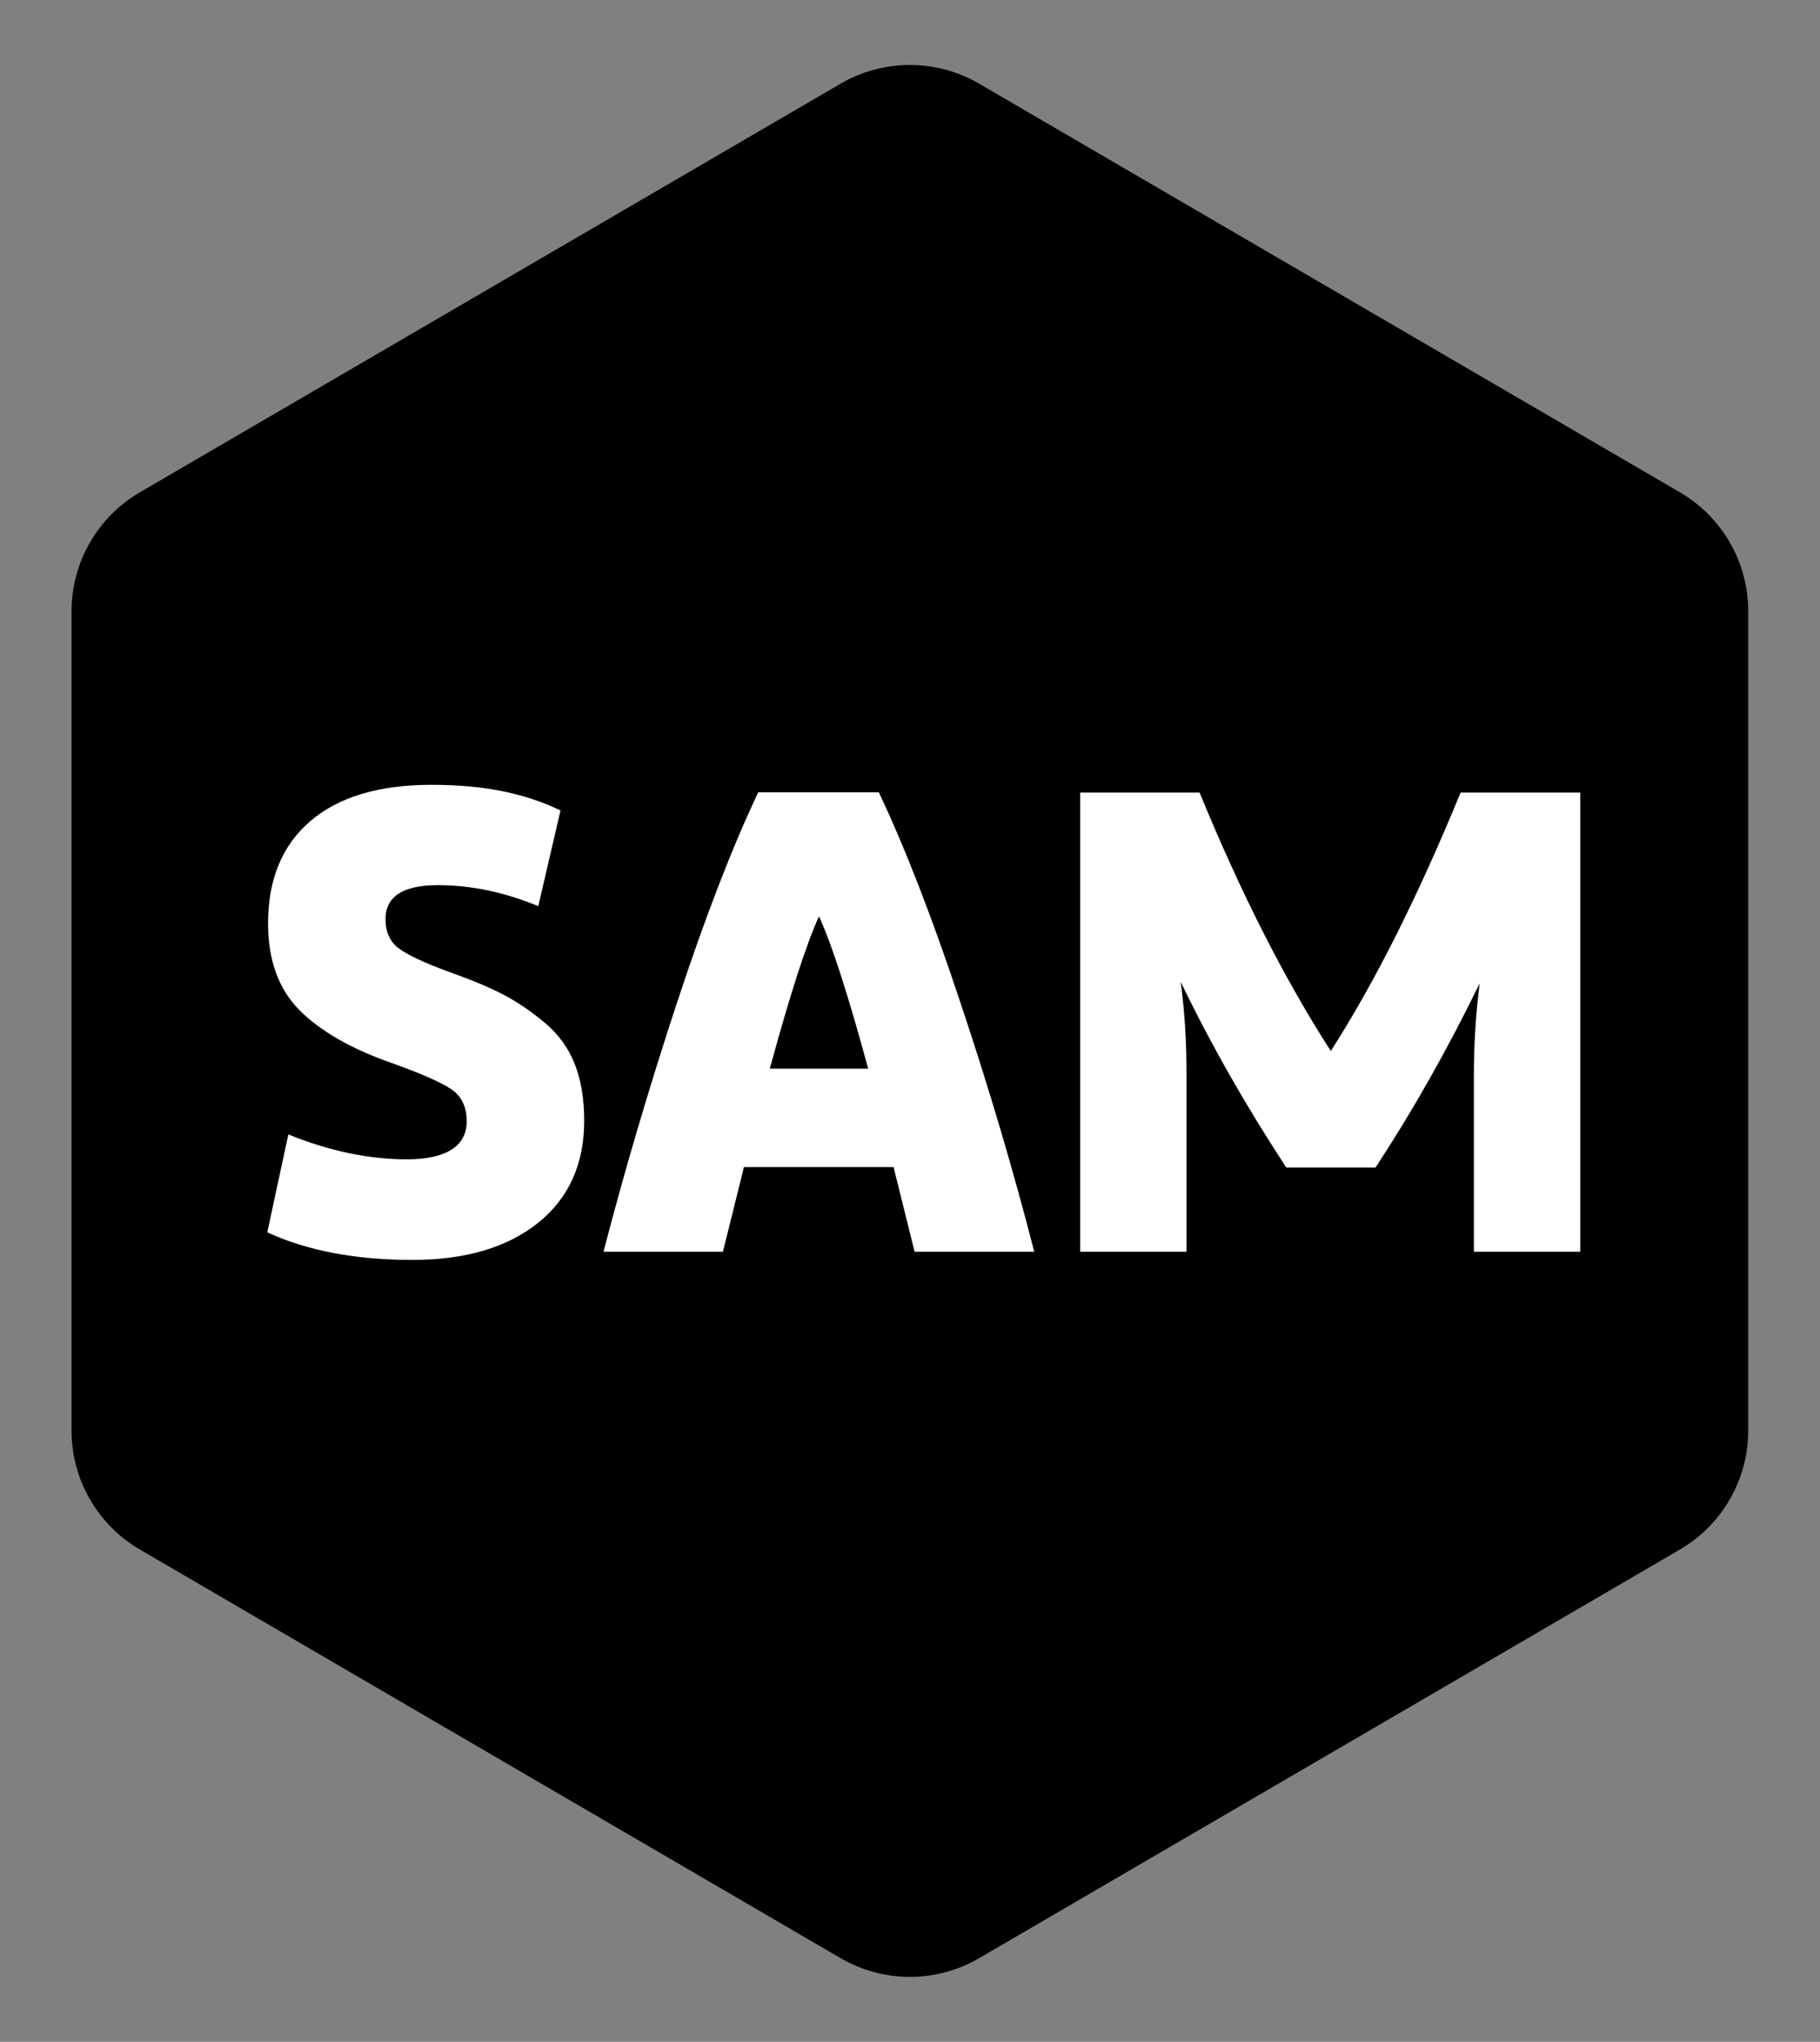 <?xml version="1.0" encoding="UTF-8"?><svg id="a" xmlns="http://www.w3.org/2000/svg" viewBox="0 0 75.3 84.45"><rect x="0" y="0" width="75.3" height="84.45" fill="#808080" stroke="none"/><defs><style>.b{fill:#fff;}</style></defs><path d="M2.96,25.28V59.17c0,2.03,1.08,3.9,2.83,4.92l28.99,16.9c1.77,1.03,3.96,1.03,5.73,0l28.99-16.9c1.75-1.02,2.83-2.89,2.83-4.92V25.28c0-2.03-1.08-3.9-2.83-4.92L40.51,3.46c-1.77-1.03-3.96-1.03-5.73,0L5.79,20.36c-1.75,1.02-2.83,2.89-2.83,4.92Z"/><g><path class="b" d="M11.06,50.96l.87-4.04c1.7,.69,3.34,1.03,4.91,1.03s2.47-.52,2.47-1.57c0-.6-.21-1.04-.64-1.33-.43-.29-1.25-.65-2.48-1.09-1.66-.58-2.93-1.31-3.8-2.18-.87-.88-1.3-2.08-1.3-3.59,0-1.81,.58-3.22,1.74-4.22,1.16-1,2.83-1.51,5.02-1.51s3.86,.35,5.34,1.06l-.92,3.96c-1.39-.58-2.78-.87-4.15-.87-1.45,0-2.17,.47-2.17,1.41,0,.52,.18,.92,.53,1.19,.35,.27,1.04,.6,2.08,.98,.92,.33,1.68,.64,2.27,.95,.59,.31,1.16,.7,1.72,1.17,.56,.47,.97,1.04,1.23,1.7,.26,.66,.39,1.44,.39,2.35,0,1.79-.64,3.2-1.91,4.22-1.28,1.02-3.01,1.53-5.2,1.53-2.35,0-4.35-.38-6-1.14Z"/><path class="b" d="M37.84,51.77l-.87-3.5h-6.19l-.87,3.5h-4.94c.87-3.35,1.88-6.78,3.04-10.3,1.16-3.52,2.28-6.42,3.36-8.7h4.99c1.09,2.3,2.22,5.21,3.39,8.74,1.18,3.53,2.19,6.95,3.04,10.26h-4.97Zm-3.96-13.86c-.52,1.14-1.2,3.24-2.03,6.29h4.07c-.83-3.06-1.51-5.16-2.03-6.29Z"/><path class="b" d="M60.44,32.78h4.94v18.99h-4.4v-7.33c0-1.27,.08-2.52,.24-3.77-1.34,2.75-2.78,5.29-4.31,7.62h-3.69c-1.66-2.53-3.12-5.09-4.37-7.68,.16,1.18,.24,2.45,.24,3.83v7.33h-4.4v-18.99h4.94c1.7,4.14,3.51,7.71,5.43,10.69,1.81-2.82,3.6-6.38,5.37-10.69Z"/></g></svg>